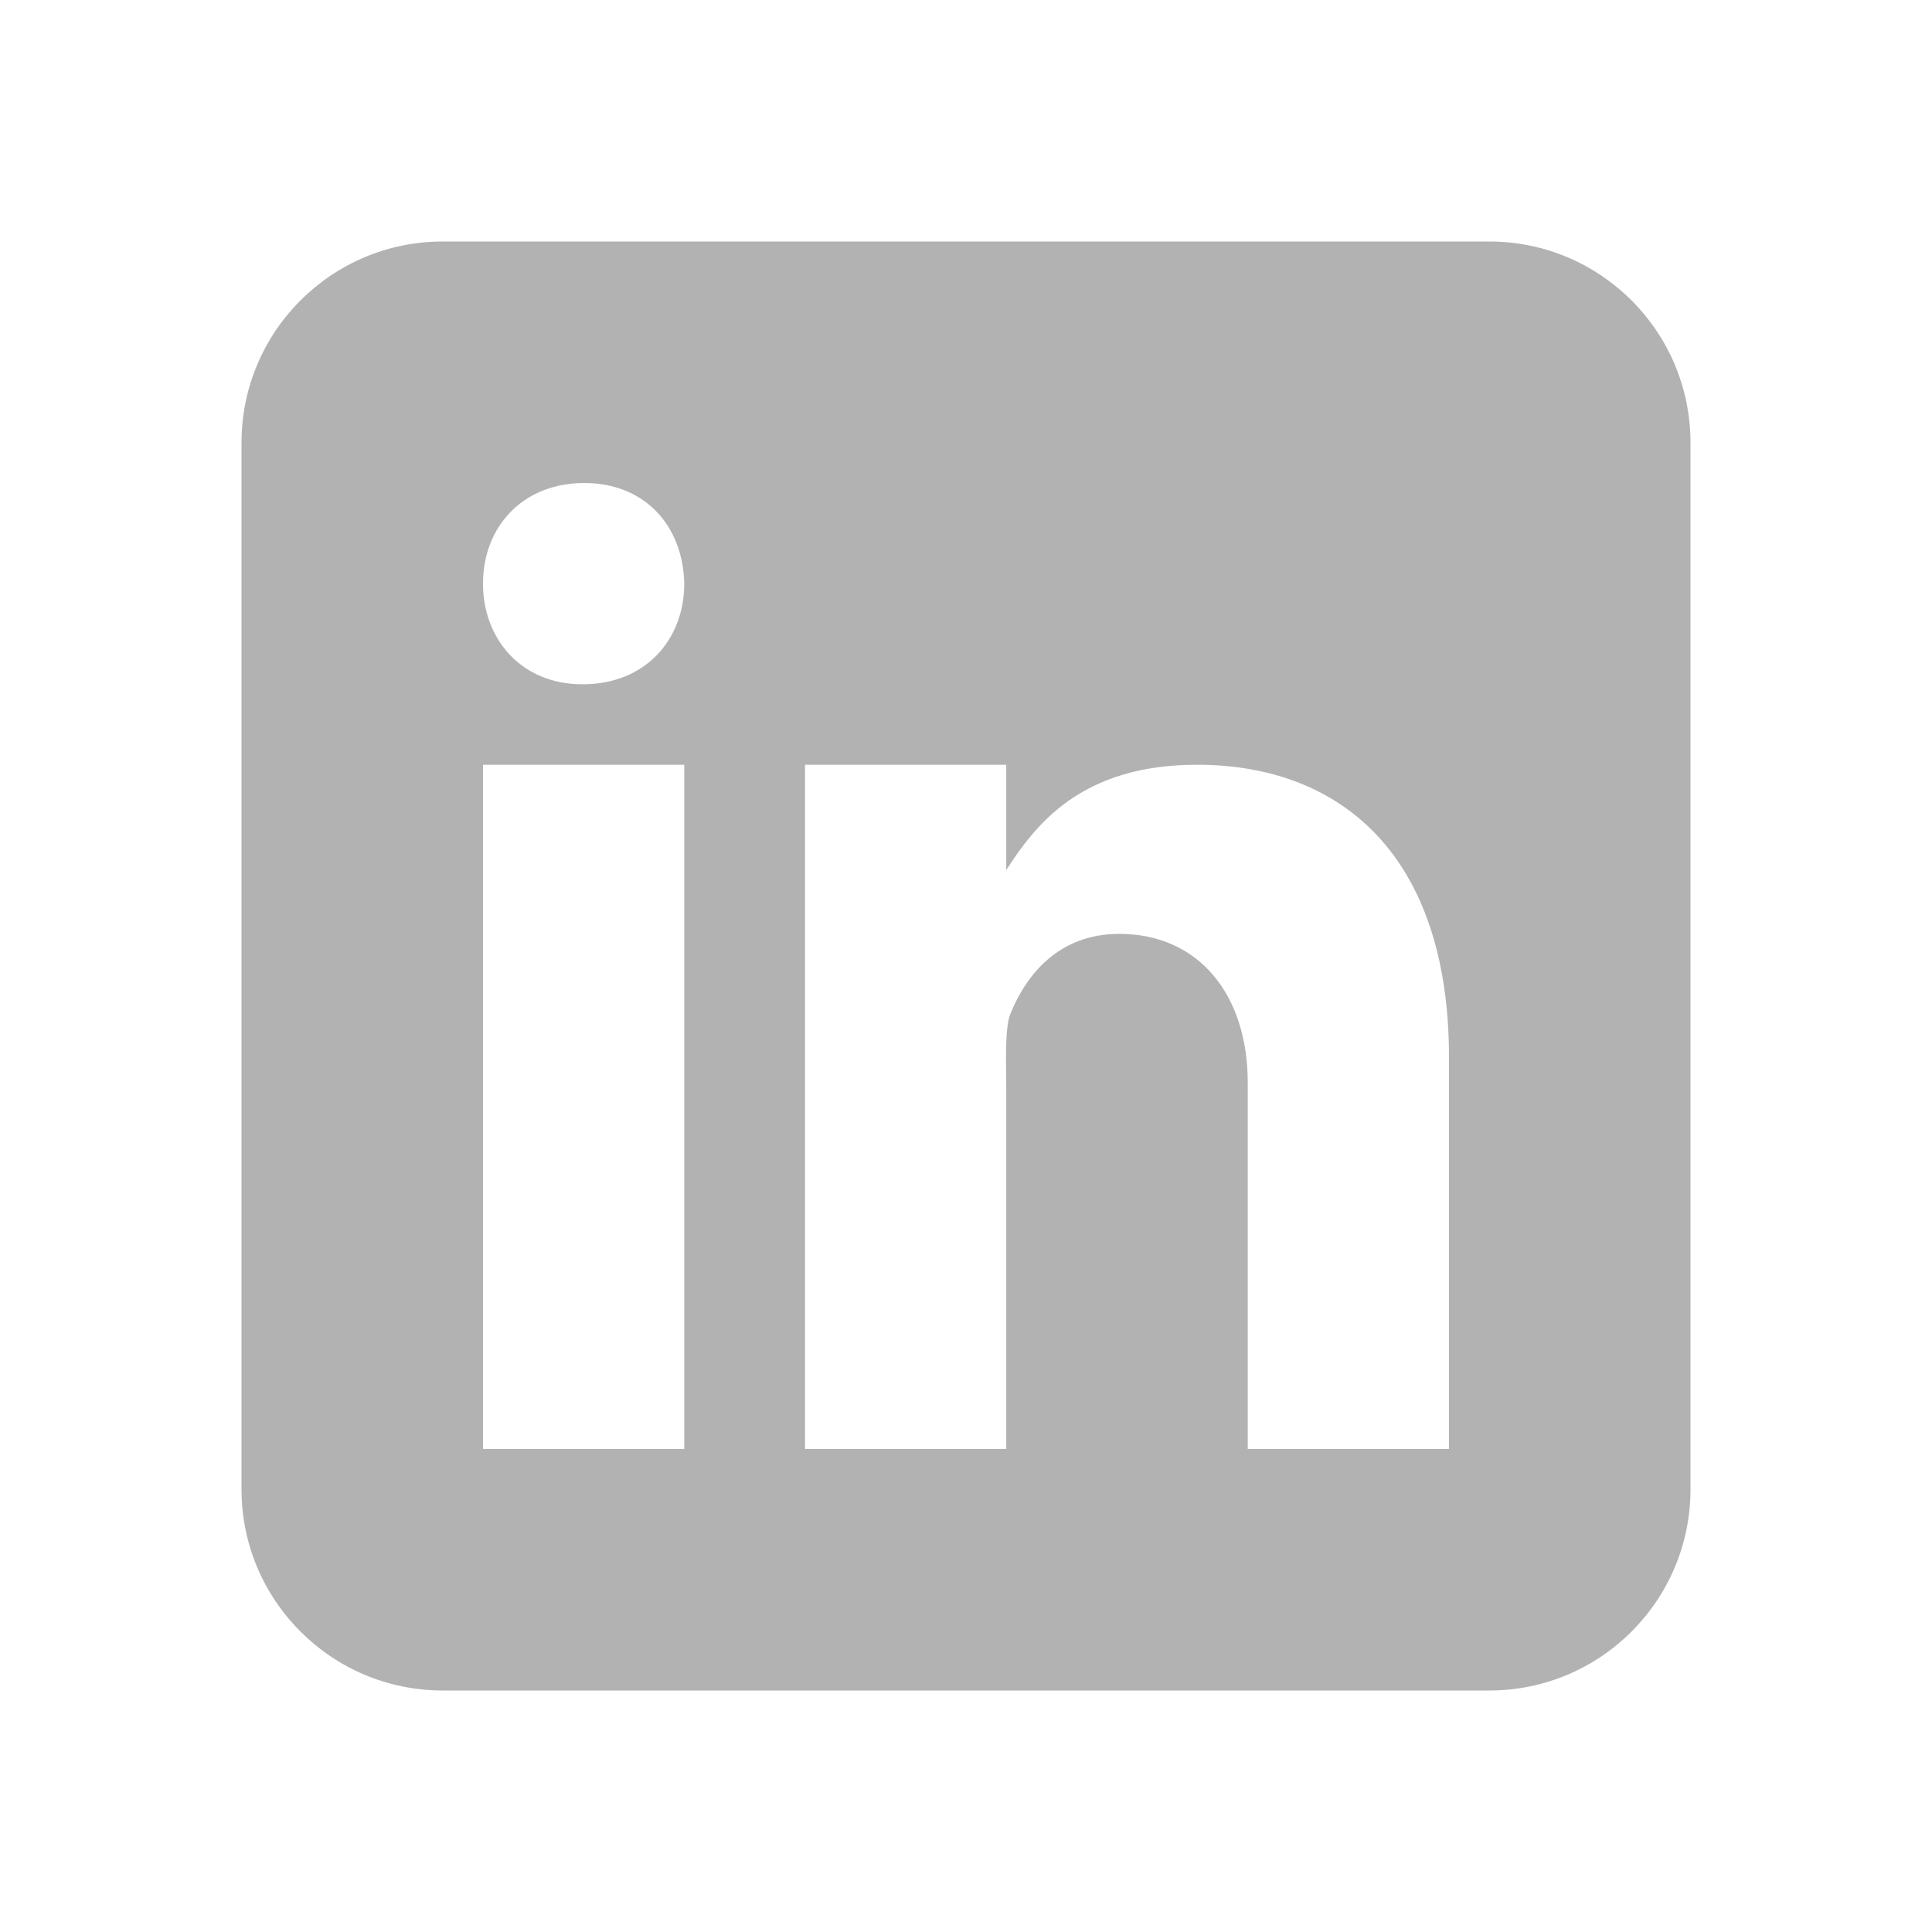 <svg width="24" height="24" viewBox="0 0 24 24" fill="none" xmlns="http://www.w3.org/2000/svg">
<path fill-rule="evenodd" clip-rule="evenodd" d="M18.5 21C19.881 21 21 19.881 21 18.5V5.5C21 4.119 19.881 3 18.5 3H5.5C4.12 3 3 4.119 3 5.5V18.5C3 19.881 4.12 21 5.5 21H18.5ZM8.5 9.5H6V18H8.5V9.5ZM7.229 8.5H7.242C8.018 8.5 8.5 7.944 8.5 7.25C8.486 6.54 8.018 6 7.257 6C6.497 6 6 6.54 6 7.25C6 7.944 6.482 8.5 7.229 8.5ZM15.5 18H18L18 13.137C18 10.625 16.658 9.5 14.869 9.5C13.425 9.5 12.861 10.25 12.5 10.808V9.5H10V18H12.5V13.5C12.5 13.458 12.499 13.41 12.499 13.357C12.495 13.099 12.491 12.742 12.55 12.597C12.748 12.107 13.153 11.601 13.904 11.601C14.887 11.601 15.5 12.351 15.5 13.45V18Z" fill="#B2B2B2"/>
</svg>
